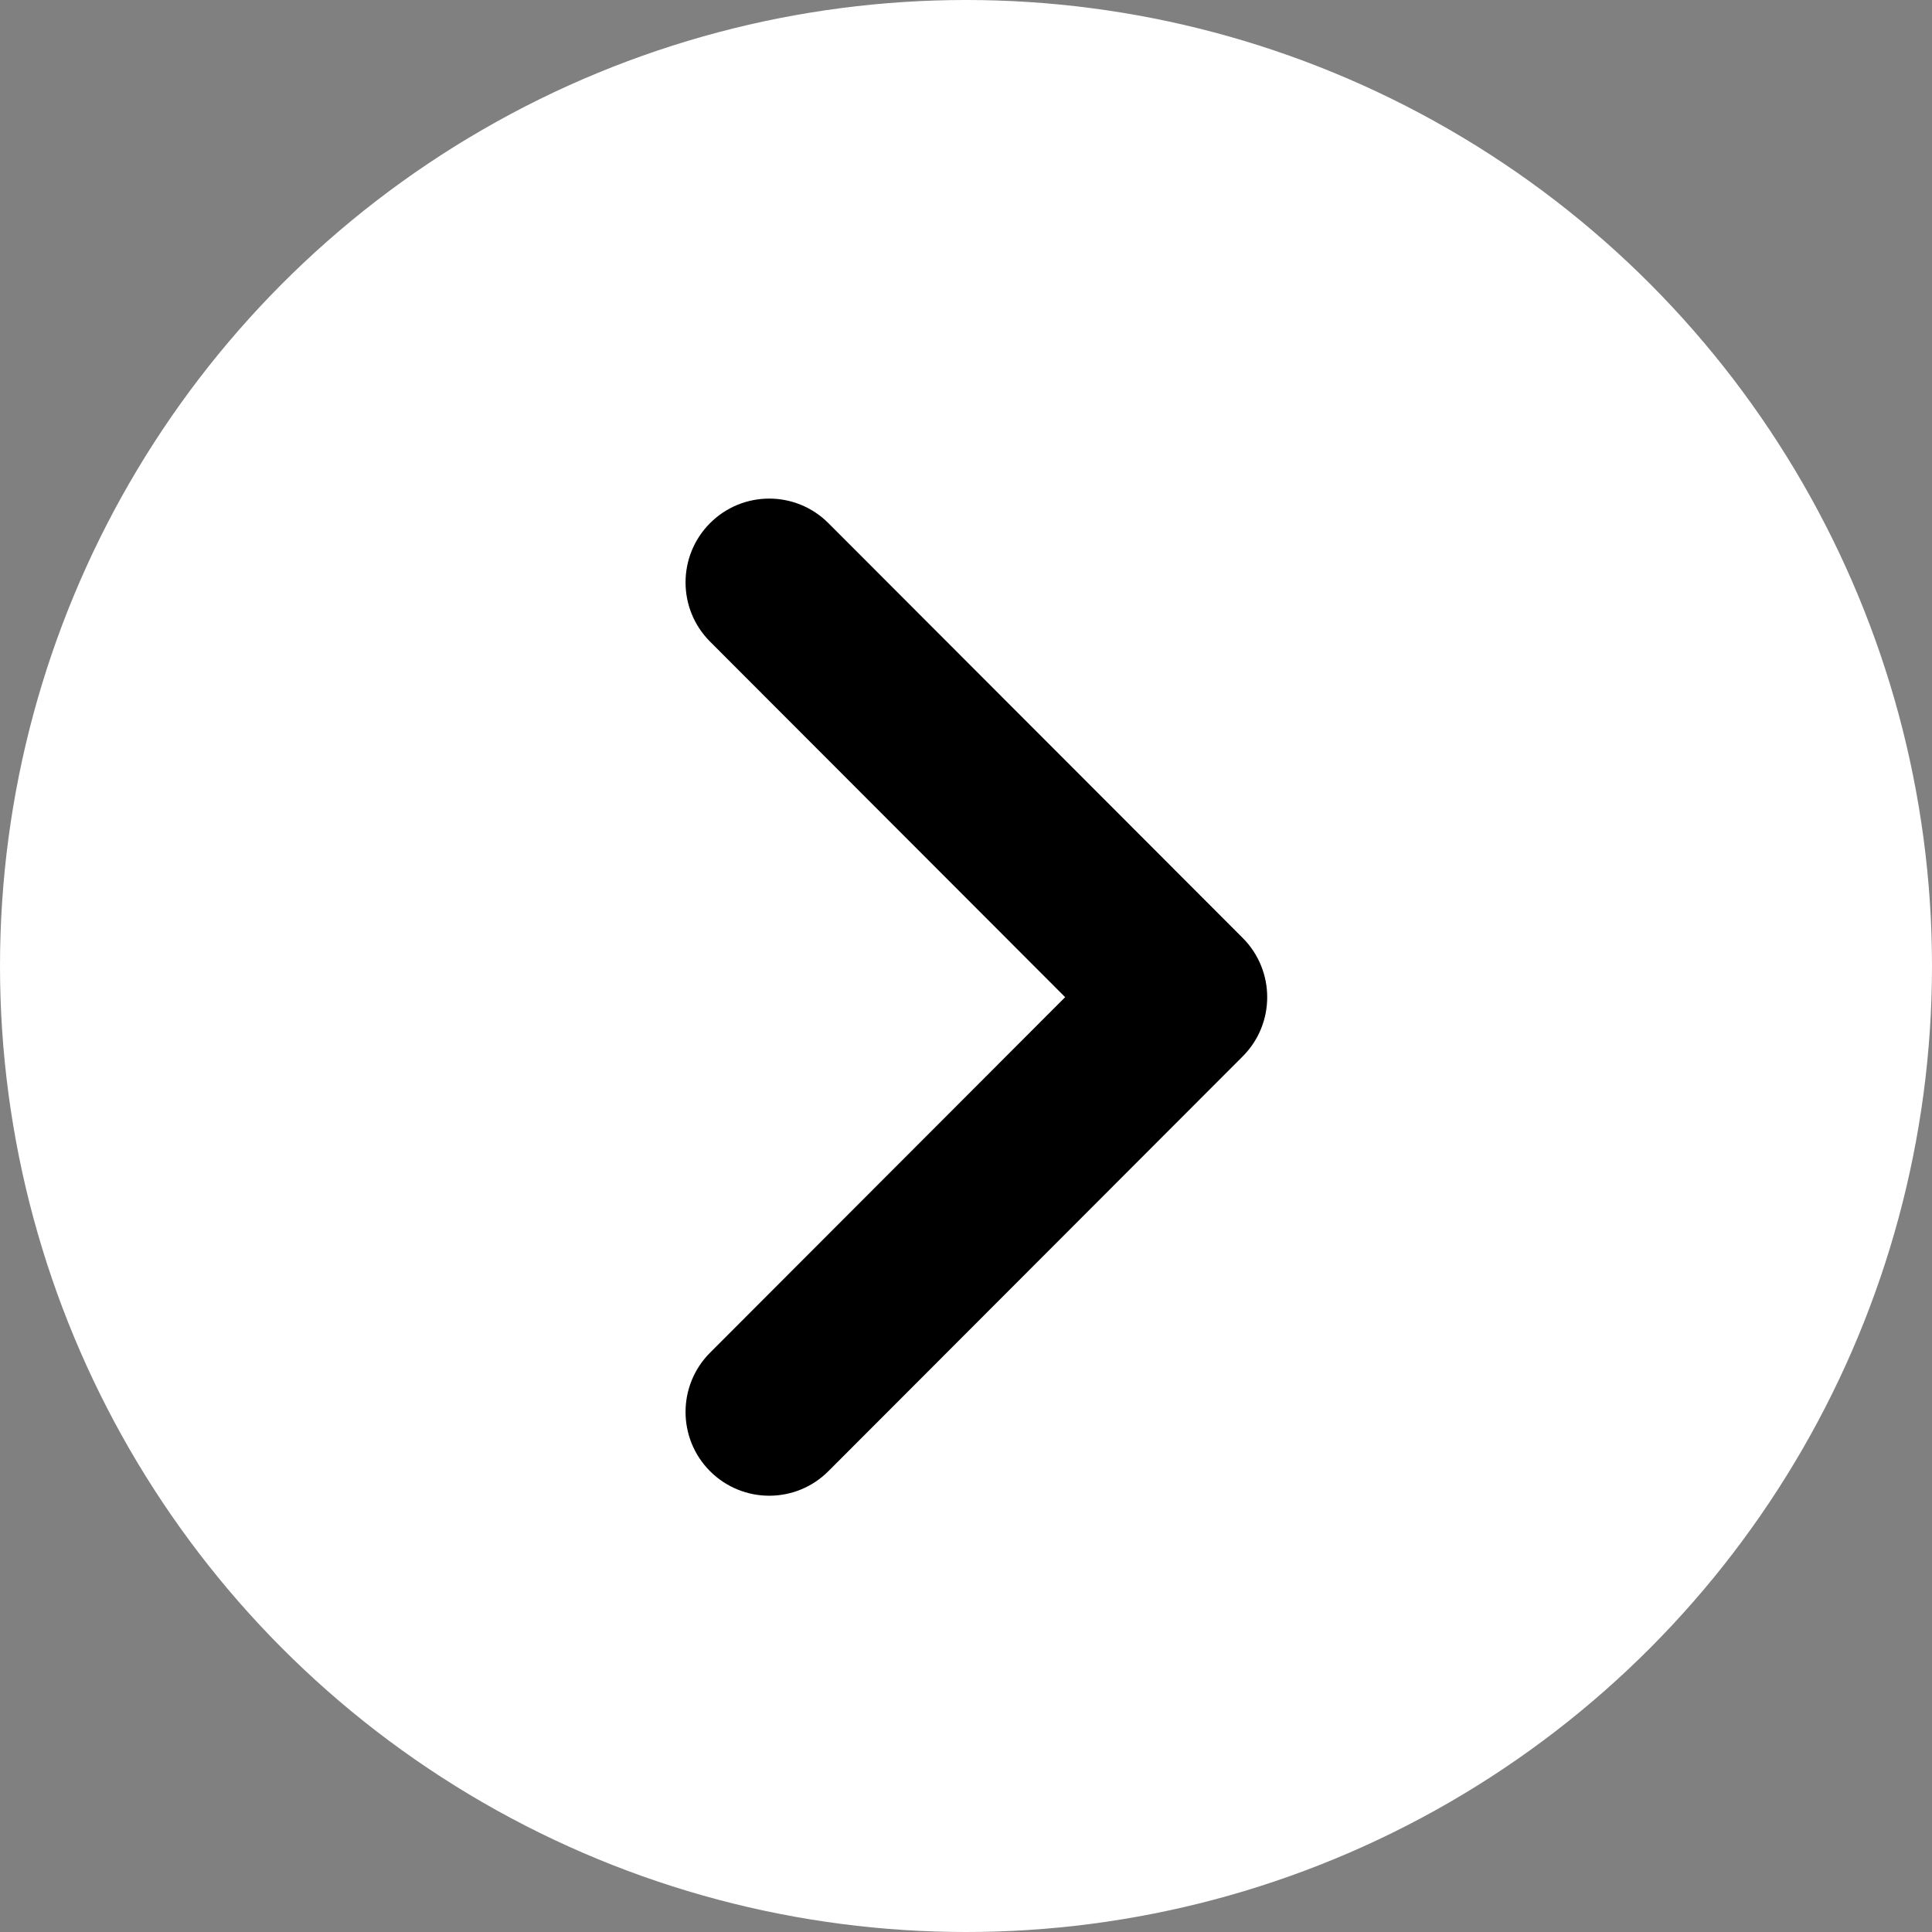 <?xml version="1.0" encoding="UTF-8"?>
<svg width="31px" height="31px" viewBox="0 0 31 31" version="1.1" xmlns="http://www.w3.org/2000/svg" xmlns:xlink="http://www.w3.org/1999/xlink">
    <rect x="0" y="0" width="31" height="31" fill="#808080" stroke="none"/>
    <!-- Generator: Sketch 63.1 (92452) - https://sketch.com -->
    <title>Right Arrow@2x</title>
    <desc>Created with Sketch.</desc>
    <g id="Page-1" stroke="none" stroke-width="1" fill="none" fill-rule="evenodd">
        <g id="Right-Arrow">
            <circle id="Oval" fill="#FFFFFF" cx="15.5" cy="15.5" r="15.5"></circle>
            <path d="M19.94,15.05 L13.292,8.394 C12.768,7.869 11.918,7.869 11.393,8.394 C10.869,8.919 10.869,9.77 11.393,10.295 L17.091,16 L11.393,21.705 C10.869,22.23 10.869,23.081 11.393,23.606 C11.918,24.131 12.768,24.131 13.292,23.606 L19.94,16.95 C20.464,16.426 20.464,15.575 19.94,15.05 Z" id="Shape" fill="#000000" fill-rule="nonzero"></path>
        </g>
    </g>
</svg>